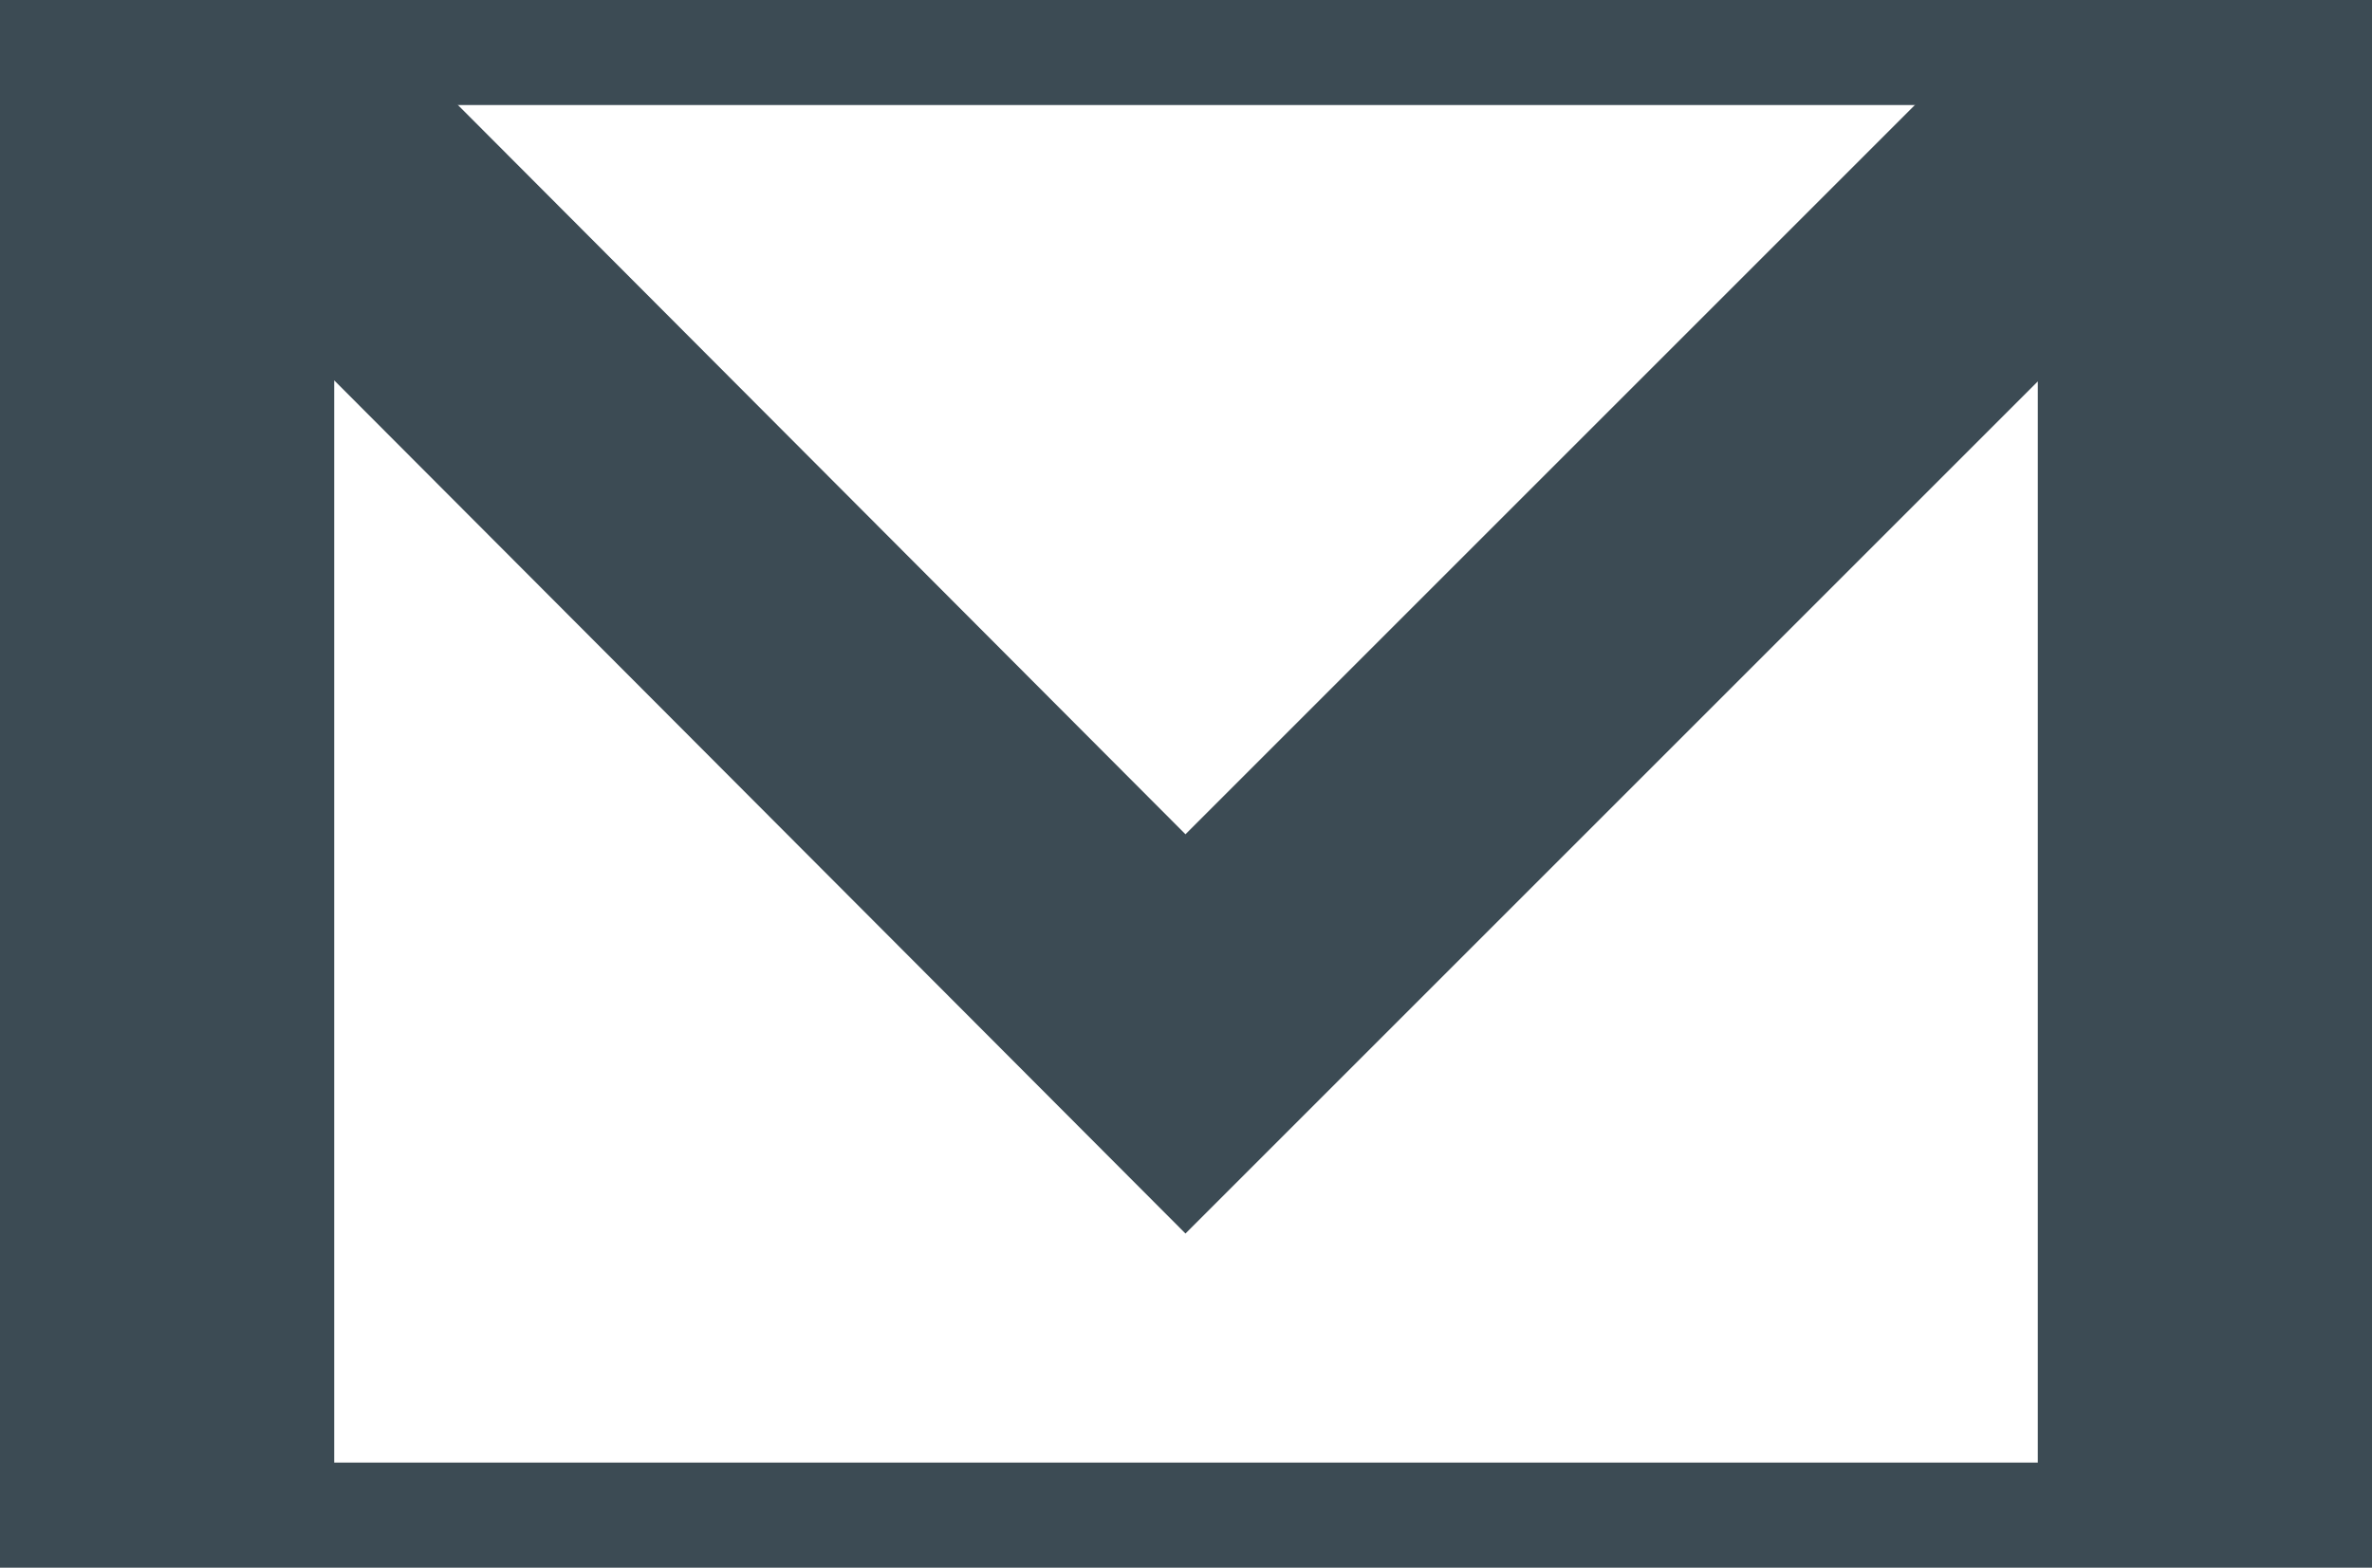 <svg xmlns="http://www.w3.org/2000/svg" viewBox="0 0 22.57 14.92"><defs><style>.cls-1{fill:none;stroke:#3c4b54;stroke-miterlimit:10;}.cls-2{fill:#3c4b54;}</style></defs><title>email</title><g id="Layer_2" data-name="Layer 2"><g id="Layer_1-2" data-name="Layer 1"><rect class="cls-1" x="0.5" y="0.5" width="21.57" height="13.92"/><polygon class="cls-2" points="22.07 14.7 19.39 14.7 19.39 3.63 11.28 11.74 3.18 3.62 3.18 14.7 0.5 14.7 0.5 0.13 3.49 0.13 11.28 7.94 19.08 0.14 22.07 0.14 22.07 14.7"/></g></g></svg>